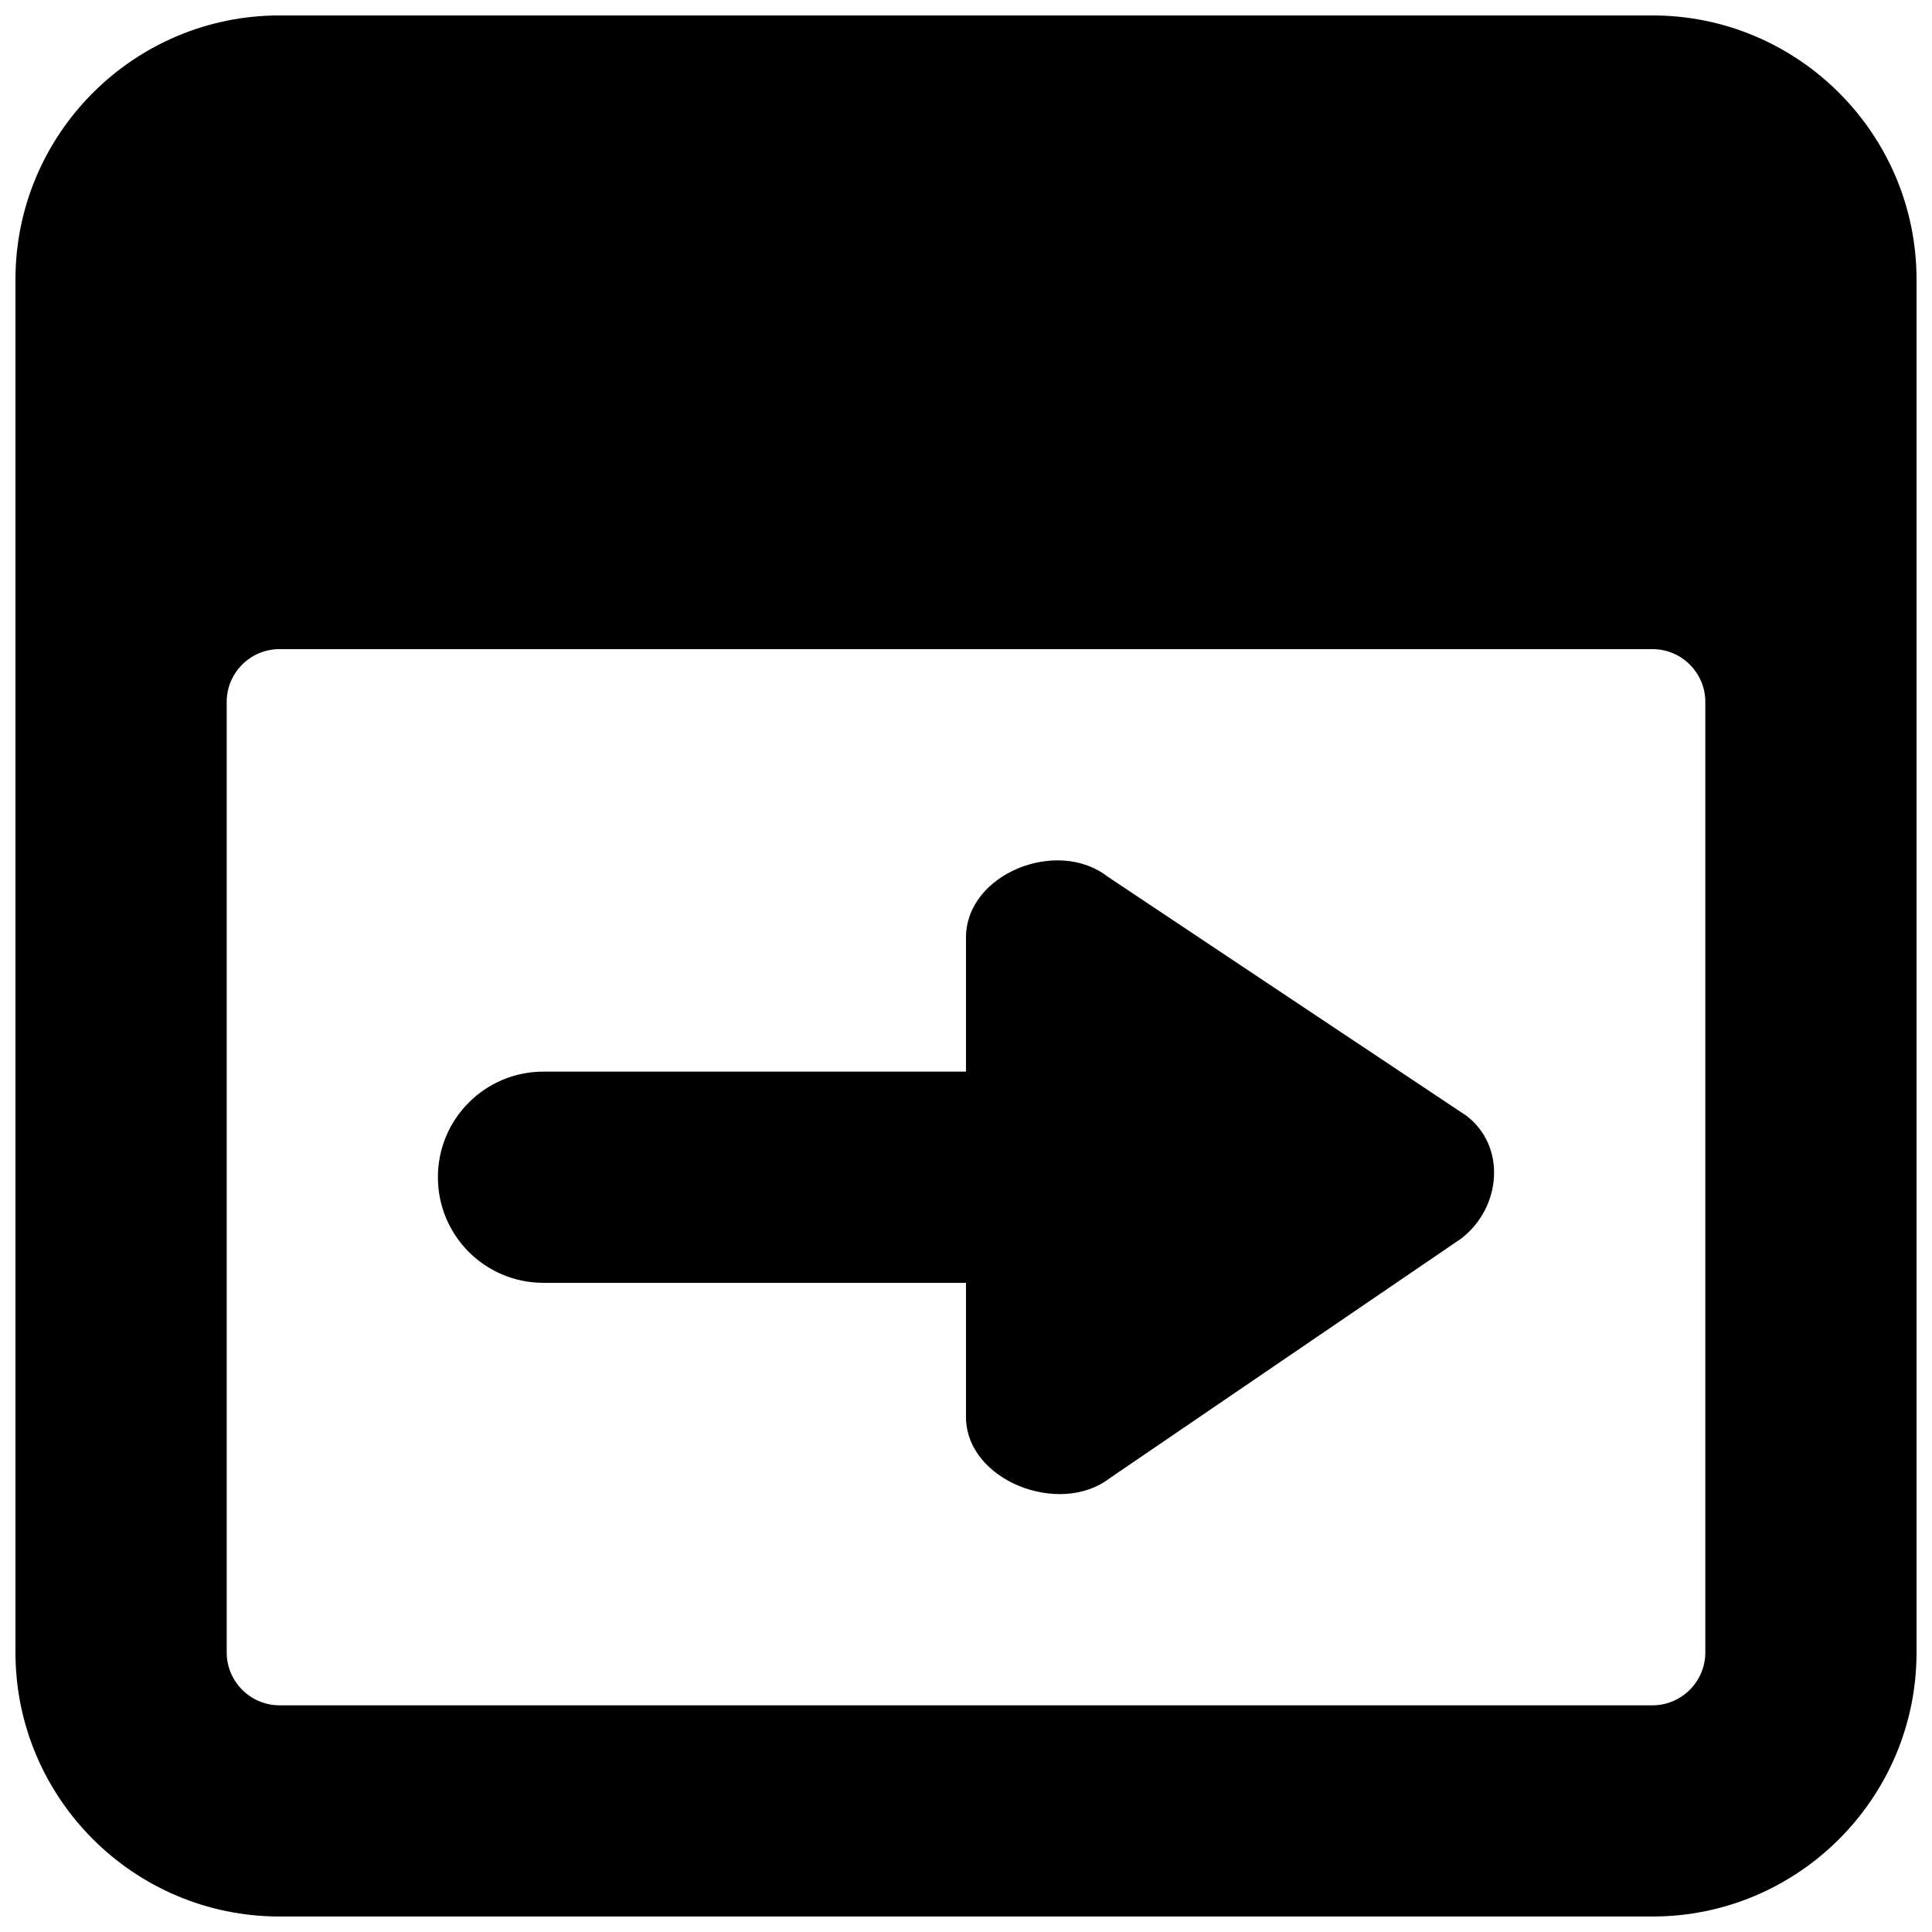<?xml version="1.0" encoding="UTF-8"?>
<!-- Uploaded to: ICON Repo, www.svgrepo.com, Generator: ICON Repo Mixer Tools -->
<svg width="800px" height="800px" version="1.1" viewBox="144 144 512 512" xmlns="http://www.w3.org/2000/svg">
 <defs>
  <clipPath id="a">
   <path d="m148.09 148.09h503.81v503.81h-503.81z"/>
  </clipPath>
 </defs>
 <g clip-path="url(#a)">
  <path d="m581.93 148.09h-363.86c-38.598 0-69.973 31.402-69.973 69.973v363.86c0 38.598 31.375 69.973 69.973 69.973h363.86c38.57 0 69.973-31.375 69.973-69.973v-363.86c0-38.57-31.402-69.973-69.973-69.973zm13.996 433.84c0 7.695-6.301 13.996-13.996 13.996h-363.86c-7.695 0-13.992-6.301-13.992-13.996v-251.91c0-7.723 6.269-13.992 13.992-13.992h363.86c7.727 0 13.996 6.269 13.996 13.992zm-195.93-189.46v35.52h-111.96c-15.477 0-27.988 12.512-27.988 27.988 0 15.48 12.512 27.988 27.988 27.988h111.96v35.52c0 16.906 24.824 26.508 38.121 16.234l93.148-63.508c10.578-8.172 12.008-24.293 1.426-32.469l-95.273-63.508c-13.324-10.27-37.422-0.672-37.422 16.234z" fill-rule="evenodd"/>
 </g>
</svg>